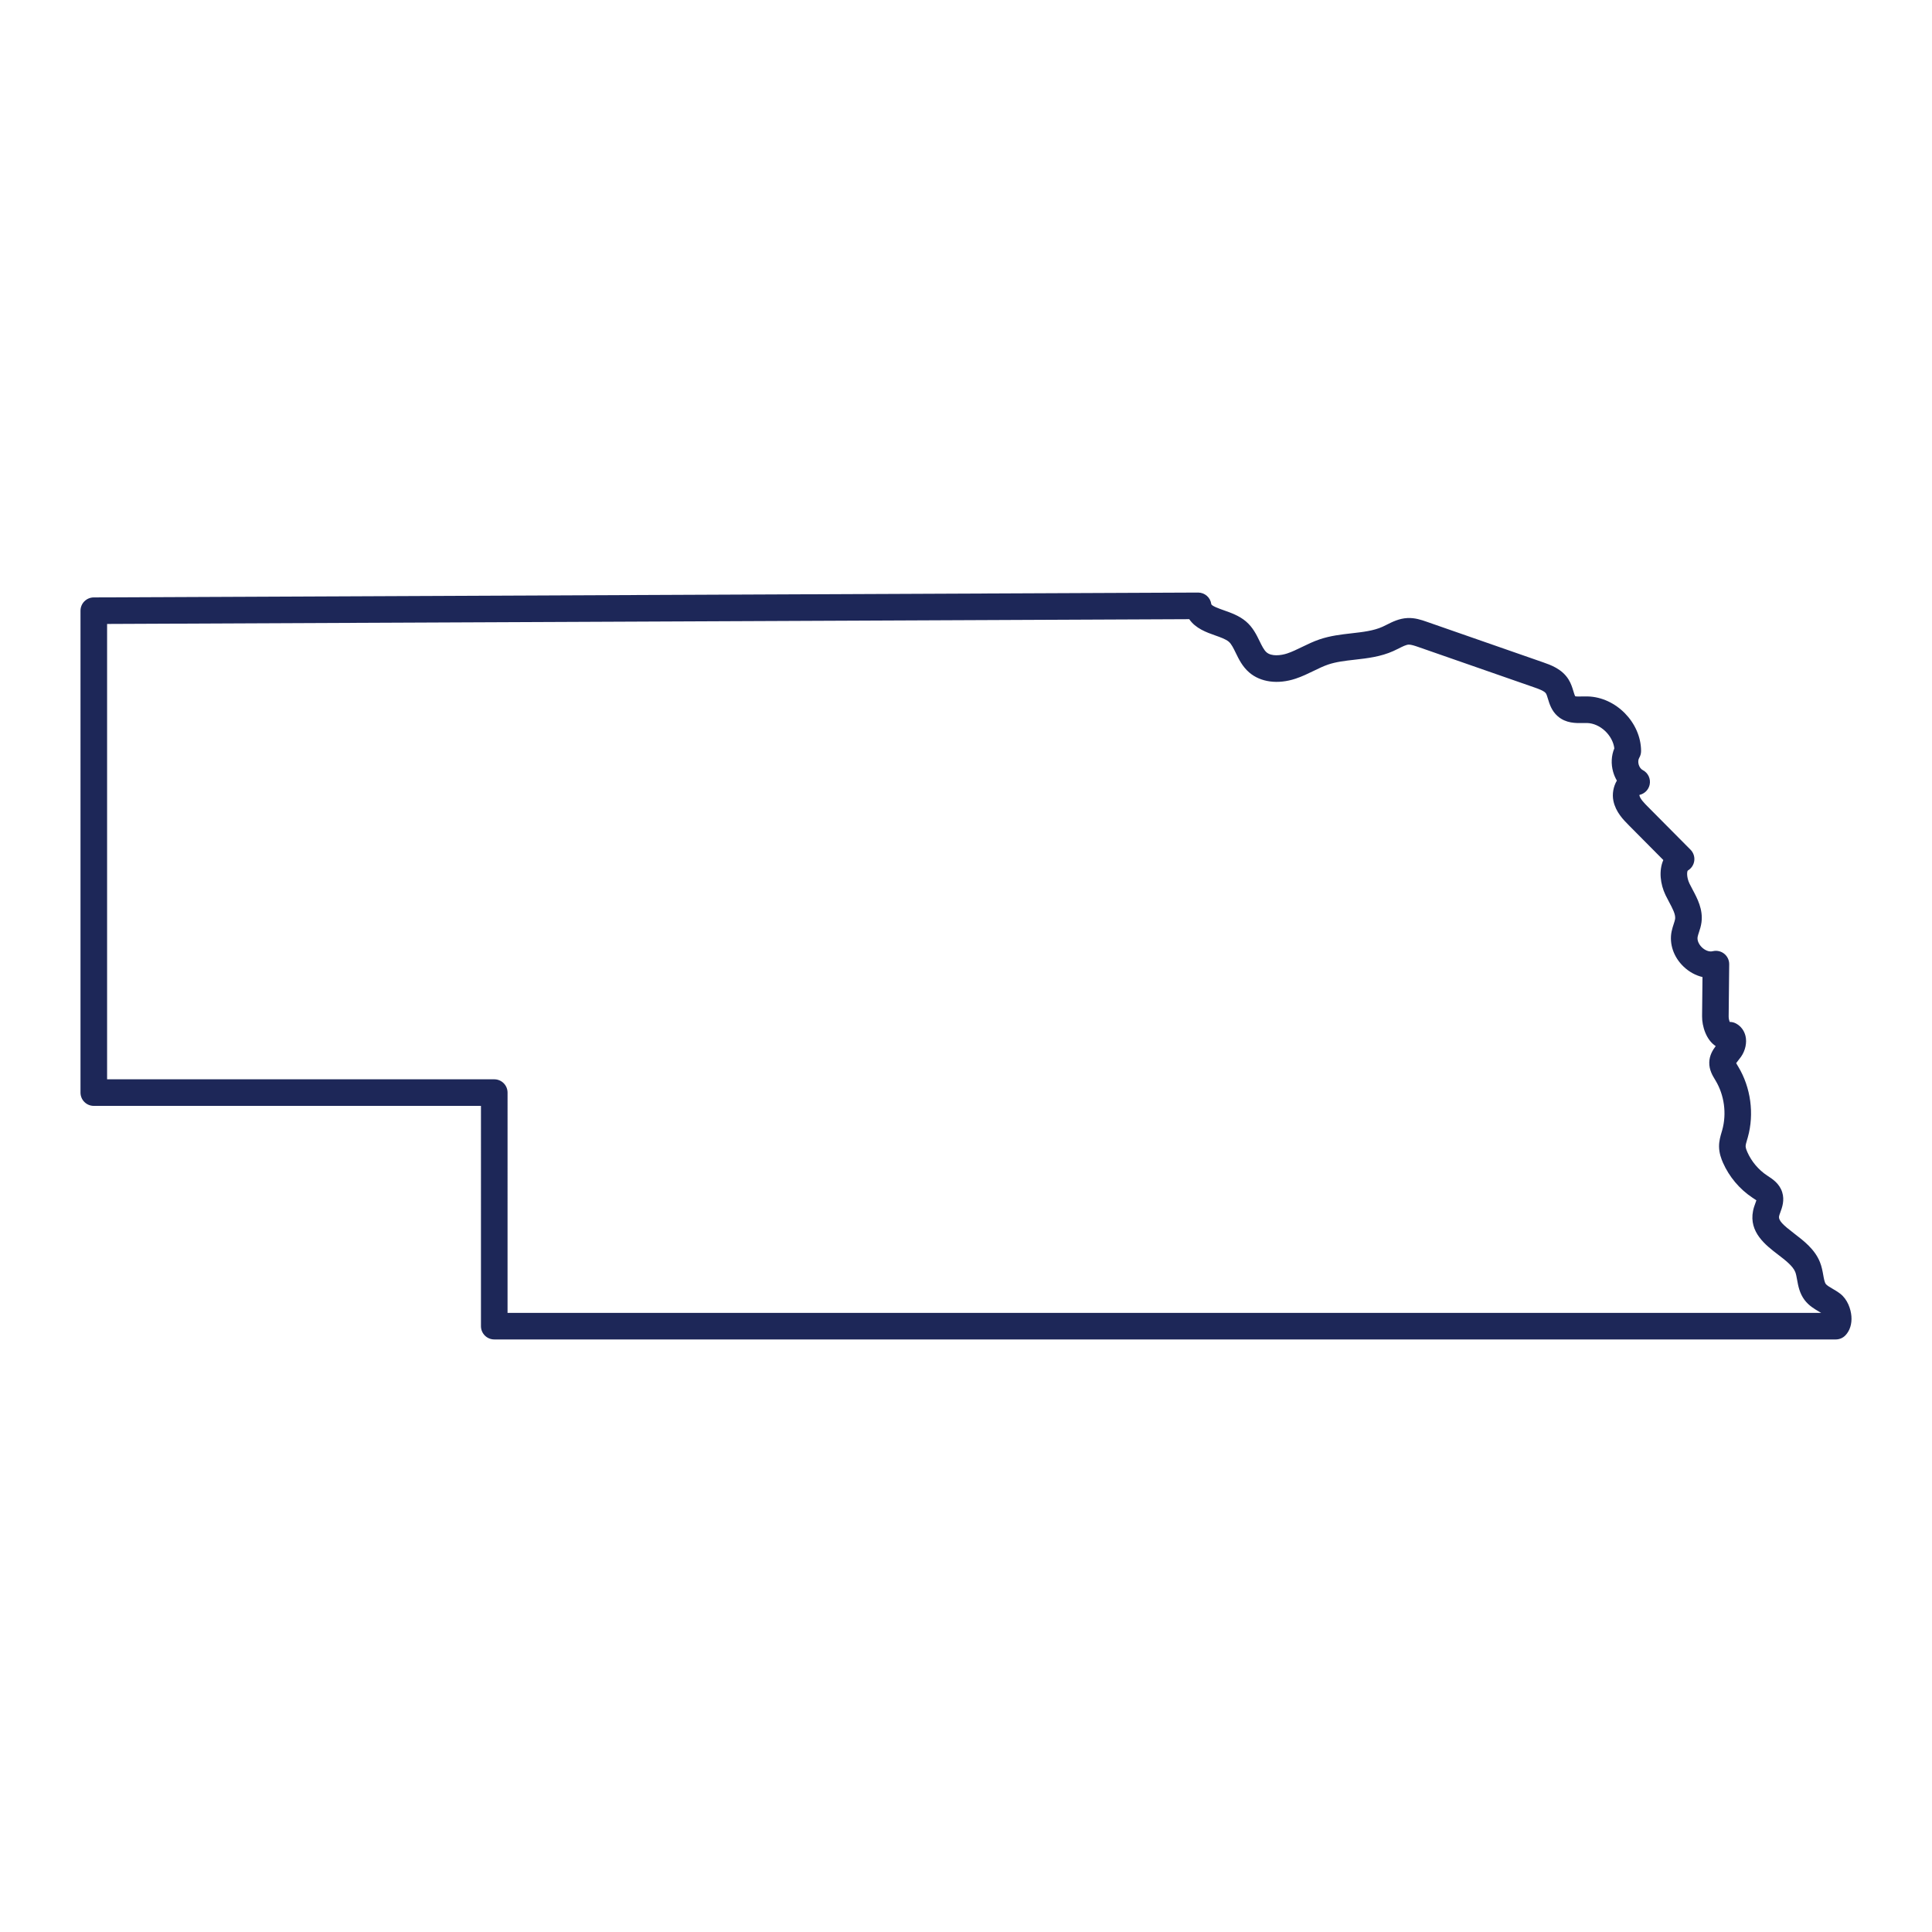 <?xml version="1.0" encoding="utf-8"?>
<!-- Generator: Adobe Illustrator 23.1.0, SVG Export Plug-In . SVG Version: 6.00 Build 0)  -->
<svg version="1.1" id="Capa_1" xmlns="http://www.w3.org/2000/svg" xmlns:xlink="http://www.w3.org/1999/xlink" x="0px" y="0px"
	 viewBox="0 0 1200 1200" enable-background="new 0 0 1200 1200" xml:space="preserve">
<path fill="#1D2758" d="M1140.263,831.952H306.987c-4.56,0-8.255-3.695-8.255-8.255V686.886H58.255c-4.56,0-8.255-3.695-8.255-8.255
	V379.326c0-4.544,3.674-8.234,8.218-8.255l685.92-3.023c0.013,0,0.027,0,0.038,0c4.13,0,7.629,3.055,8.18,7.154
	c0.159,1.164,4.929,2.846,7.777,3.851c4.496,1.588,9.588,3.386,13.754,6.928c4.273,3.631,6.509,8.223,8.484,12.276
	c1.376,2.827,2.677,5.496,4.3,6.904c3.05,2.65,8.83,2.032,12.853,0.696c2.999-0.997,6.003-2.459,9.182-4.004
	c3.44-1.672,6.995-3.402,10.919-4.73c6.694-2.268,13.437-3.034,19.959-3.776c6.955-0.79,13.525-1.537,19.104-4.042
	c0.908-0.408,1.806-0.863,2.703-1.317c3.41-1.717,7.653-3.856,12.765-4.104c4.697-0.242,8.782,1.188,12.063,2.327l72.256,25.175
	c4.636,1.618,11.636,4.058,15.737,10.575c1.599,2.545,2.4,5.195,3.042,7.323c0.333,1.102,0.836,2.765,1.174,3.193
	c0.505,0.185,3.01,0.137,4.507,0.105c1.075-0.021,2.153-0.04,3.203-0.013c17.613,0.443,33.11,16.285,33.167,33.903
	c0.005,1.497-0.398,2.964-1.161,4.251c-0.645,1.08-0.763,2.647-0.32,4.195c0.446,1.545,1.381,2.814,2.502,3.386
	c3.34,1.715,5.106,5.469,4.292,9.134c-0.707,3.19-3.211,5.616-6.323,6.283c-0.024,0.137-0.035,0.269-0.021,0.357
	c0.446,2.166,3.09,4.826,5.211,6.966l26.529,26.728c1.798,1.811,2.658,4.351,2.327,6.882c-0.328,2.531-1.811,4.767-4.012,6.057
	c-0.607,0.623-0.785,4.31,1.053,8.132c0.591,1.228,1.252,2.456,1.913,3.69c2.937,5.496,6.595,12.332,5.517,20.405
	c-0.314,2.346-0.973,4.348-1.556,6.114c-0.339,1.027-0.656,1.997-0.812,2.776c-0.503,2.515,1.045,5.063,2.658,6.611
	c1.615,1.548,4.238,3.002,6.718,2.373c2.459-0.607,5.093-0.035,7.092,1.551c1.997,1.586,3.152,4.004,3.125,6.552l-0.336,32.409
	c-0.013,1.18,0.274,2.44,0.613,3.405c1.497,0.019,2.741,0.325,3.98,1.002c2.996,1.628,5.084,4.396,5.88,7.796
	c0.962,4.109-0.11,9.037-2.798,12.861c-0.54,0.766-1.134,1.518-1.733,2.273c-0.395,0.497-0.935,1.177-1.279,1.68
	c0.258,0.492,0.653,1.139,0.946,1.618l0.368,0.613c7.772,12.899,9.989,29.27,5.931,43.782l-0.465,1.599
	c-0.47,1.586-0.914,3.085-0.903,4.052c0.013,1.199,0.793,2.972,1.051,3.555c2.574,5.848,6.928,11.018,12.254,14.554l0.632,0.414
	c2.827,1.849,7.1,4.644,8.779,9.989c1.577,5.033-0.054,9.473-1.134,12.413c-0.328,0.892-0.667,1.814-0.782,2.4
	c-0.543,2.733,2.3,5.418,9.309,10.787c6.033,4.62,12.87,9.854,16.054,17.836c1.118,2.8,1.612,5.557,2.048,7.992
	c0.419,2.338,0.817,4.55,1.591,5.579c0.666,0.884,2.308,1.844,4.05,2.859c1.491,0.871,3.182,1.857,4.832,3.117
	c4.628,3.539,6.656,9.58,7.014,14.057c0.374,4.724-0.932,8.925-3.684,11.824C1144.694,831.023,1142.528,831.952,1140.263,831.952z
	 M315.243,815.442h815.886c-0.433-0.263-0.89-0.529-1.357-0.801c-2.789-1.629-6.259-3.652-8.922-7.191
	c-3.141-4.171-3.977-8.844-4.649-12.598c-0.328-1.819-0.634-3.539-1.131-4.781c-1.5-3.76-6.208-7.363-10.757-10.849
	c-7.637-5.85-18.096-13.858-15.468-27.104c0.365-1.857,0.959-3.467,1.481-4.888c0.183-0.497,0.422-1.15,0.589-1.677
	c-0.519-0.39-1.236-0.857-1.774-1.209l-0.723-0.476c-7.927-5.262-14.401-12.956-18.236-21.66c-1.032-2.341-2.402-5.92-2.451-10.016
	c-0.04-3.459,0.86-6.495,1.583-8.935l0.392-1.352c2.859-10.217,1.298-21.74-4.173-30.823l-0.325-0.54
	c-1.47-2.411-3.687-6.055-3.55-10.747c0.126-4.343,2.182-7.643,3.996-10.045c-5.904-3.838-8.527-12.284-8.462-18.602l0.253-24.288
	c-4.249-0.997-8.323-3.209-11.762-6.501c-6.186-5.928-8.965-14.063-7.43-21.759c0.352-1.763,0.868-3.33,1.325-4.716
	c0.39-1.188,0.76-2.311,0.871-3.136c0.374-2.792-1.61-6.501-3.711-10.427c-0.771-1.443-1.537-2.881-2.23-4.321
	c-3.324-6.909-4.259-15.291-1.389-21.818l-21.348-21.509c-3.472-3.499-8.226-8.288-9.666-15.272
	c-0.863-4.206-0.038-8.841,2.161-12.56c-0.978-1.655-1.755-3.459-2.303-5.364c-1.43-4.969-1.15-10.174,0.726-14.67
	c-1.01-8.11-8.787-15.527-16.96-15.734c-0.806-0.016-1.631,0.003-2.462,0.016c-4.474,0.083-10.612,0.21-15.699-4.19
	c-3.843-3.322-5.157-7.67-6.114-10.843c-0.395-1.301-0.801-2.647-1.215-3.305c-1.018-1.62-4.735-2.916-7.197-3.773l-72.248-25.172
	c-2.123-0.739-4.329-1.446-5.829-1.432c-1.618,0.081-3.813,1.188-6.141,2.359c-1.121,0.564-2.239,1.126-3.37,1.631
	c-7.925,3.561-16.1,4.49-24.006,5.388c-5.917,0.672-11.507,1.306-16.522,3.007c-2.937,0.994-5.883,2.427-8.997,3.94
	c-3.523,1.715-7.164,3.483-11.195,4.824c-11.053,3.679-21.853,2.217-28.889-3.897c-4.165-3.617-6.372-8.145-8.317-12.139
	c-1.387-2.849-2.695-5.536-4.335-6.928c-1.841-1.567-5.254-2.771-8.554-3.937c-5.084-1.795-12.106-4.273-15.979-10.04
	l-672.147,2.964v282.829h240.477c4.56,0,8.255,3.695,8.255,8.255V815.442z M1091.104,744.792L1091.104,744.792L1091.104,744.792z
	 M1078.116,659.79L1078.116,659.79L1078.116,659.79z"/>
</svg>
